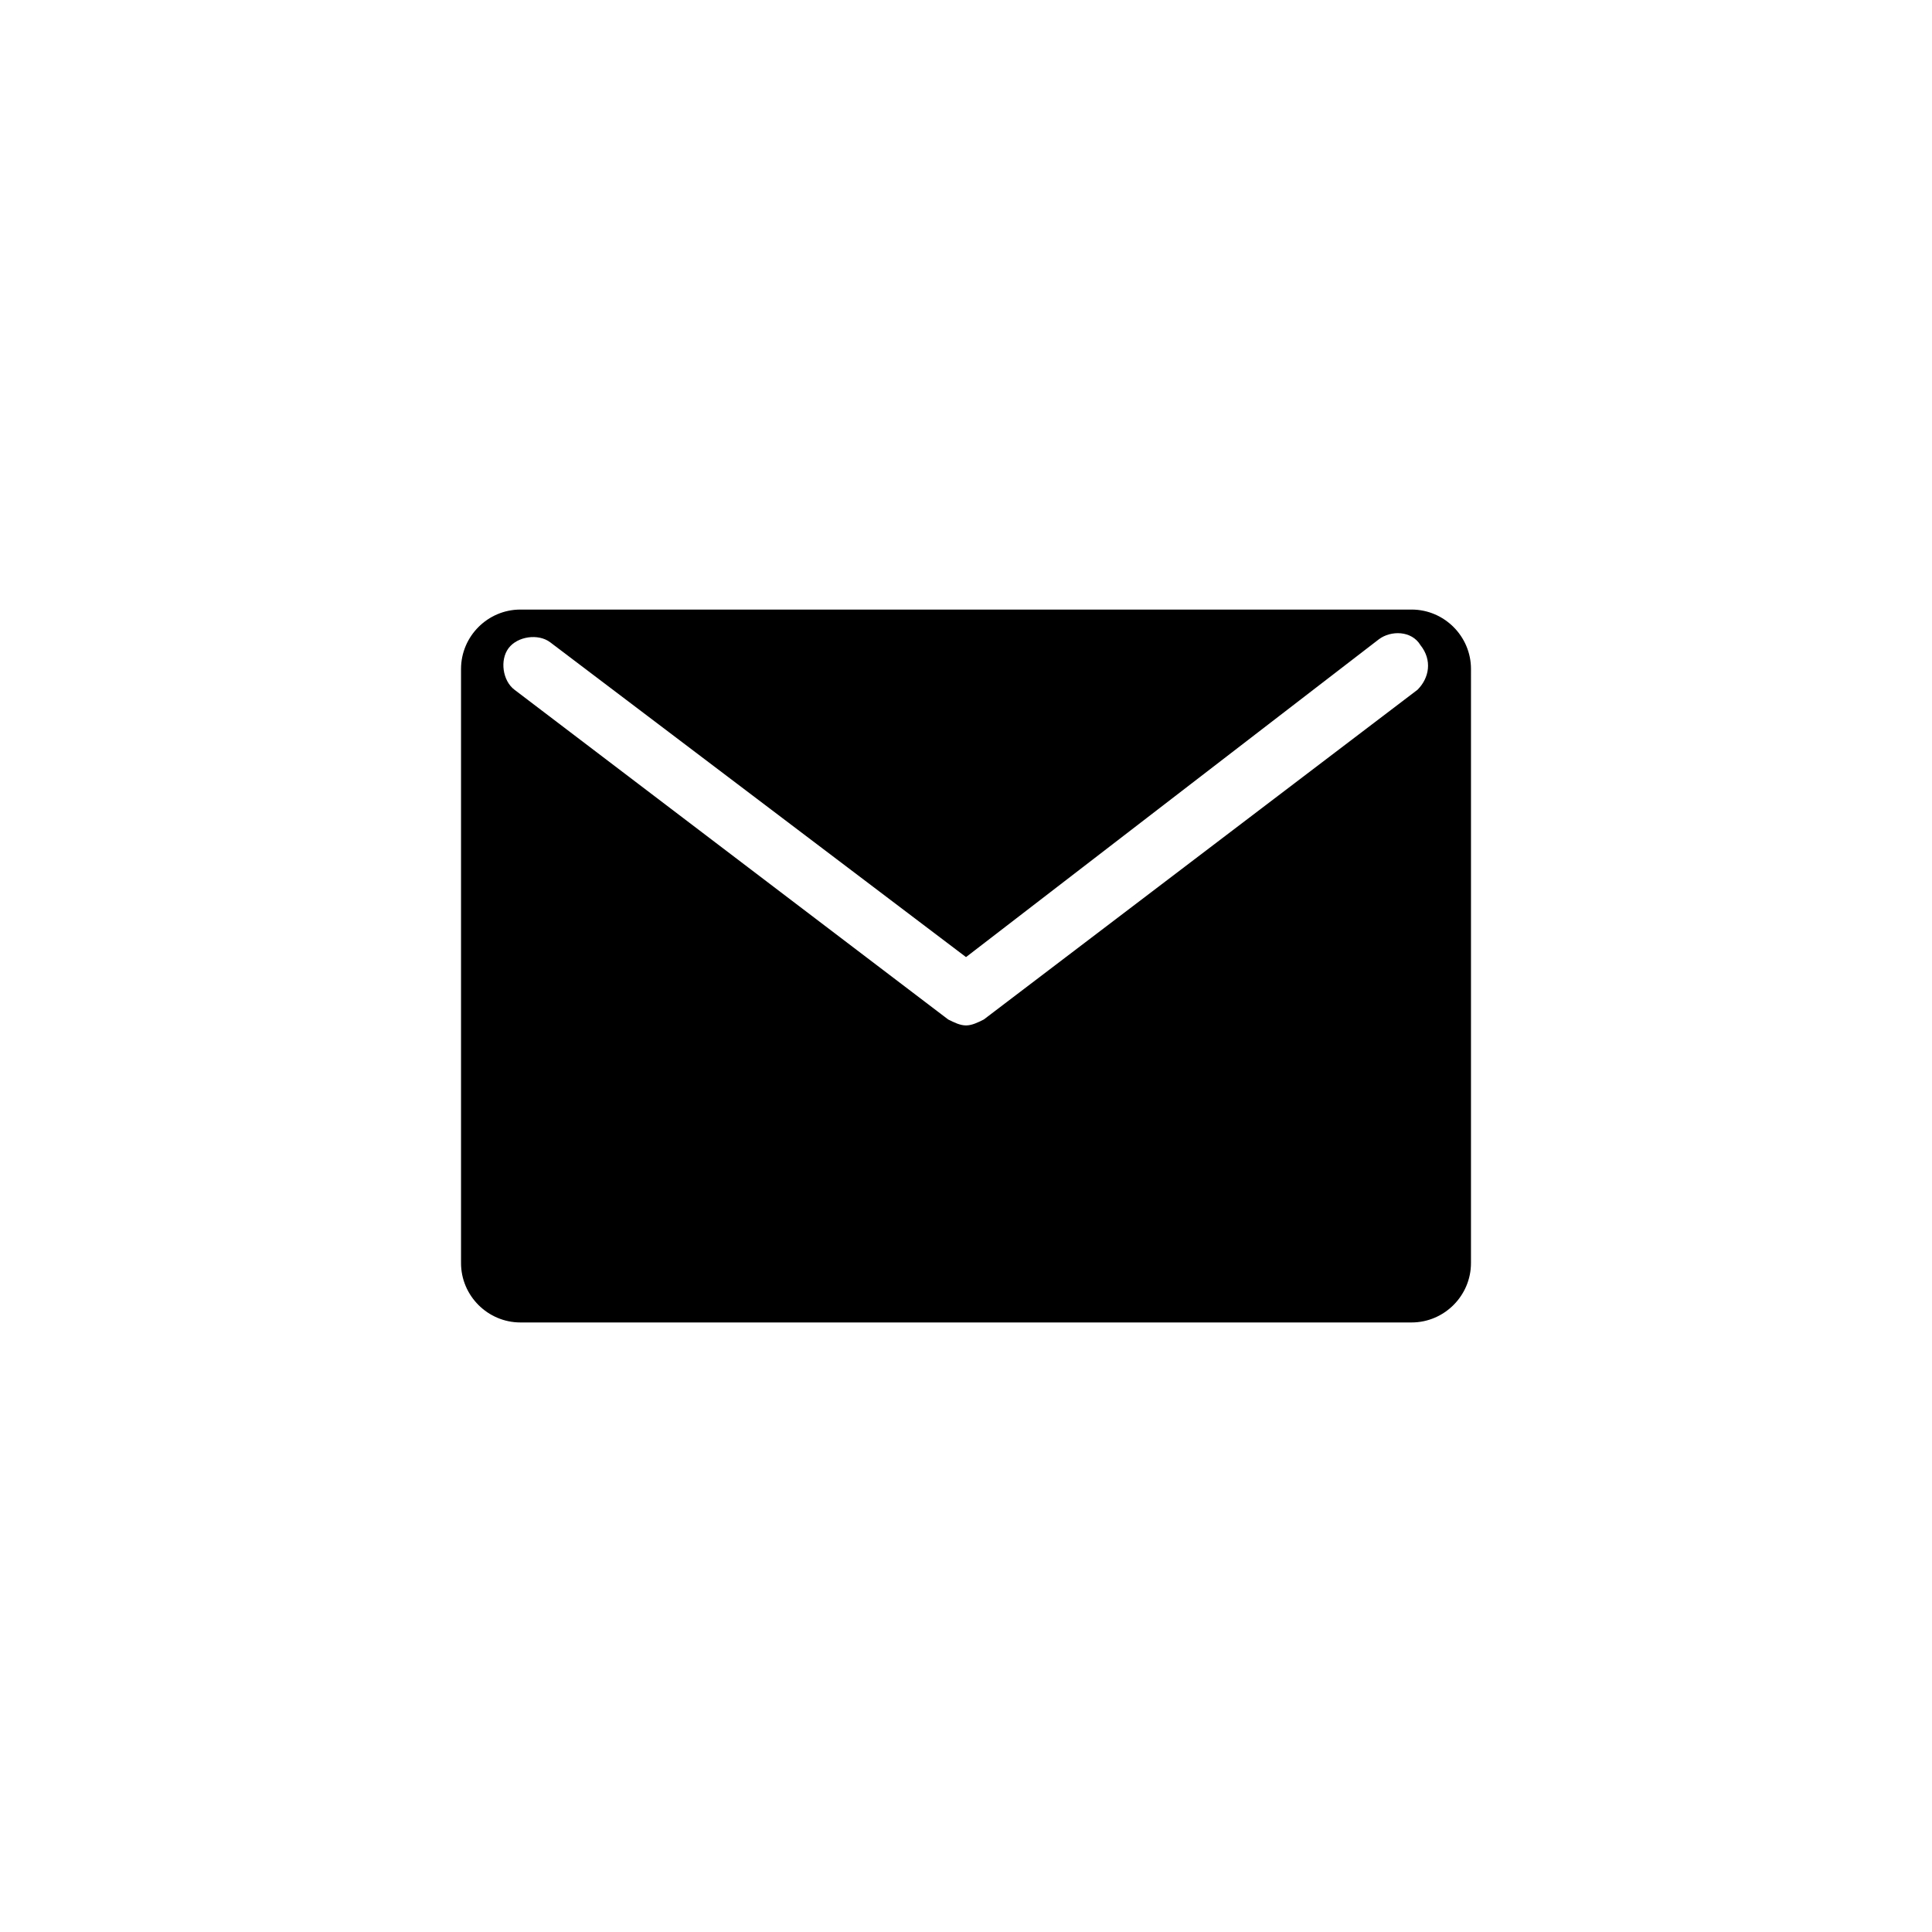 <?xml version="1.0" encoding="UTF-8"?>
<!-- Uploaded to: ICON Repo, www.svgrepo.com, Generator: ICON Repo Mixer Tools -->
<svg fill="#000000" width="800px" height="800px" version="1.1" viewBox="144 144 512 512" xmlns="http://www.w3.org/2000/svg">
 <path d="m518.08 305.54h-236.16c-8.66 0-15.742 7.086-15.742 15.742v157.44c0 8.66 7.086 15.742 15.742 15.742h236.16c8.66 0 15.742-7.086 15.742-15.742l0.004-157.44c0-8.66-7.086-15.742-15.746-15.742zm1.574 21.254-114.93 87.379c-1.574 0.789-3.148 1.574-4.723 1.574s-3.148-0.789-4.723-1.574l-114.93-87.379c-3.148-2.363-3.938-7.871-1.574-11.02 2.363-3.148 7.871-3.938 11.02-1.574l110.21 83.441 109.42-84.23c3.148-2.363 8.66-2.363 11.02 1.574 3.148 3.938 2.359 8.66-0.789 11.809z"/>
</svg>